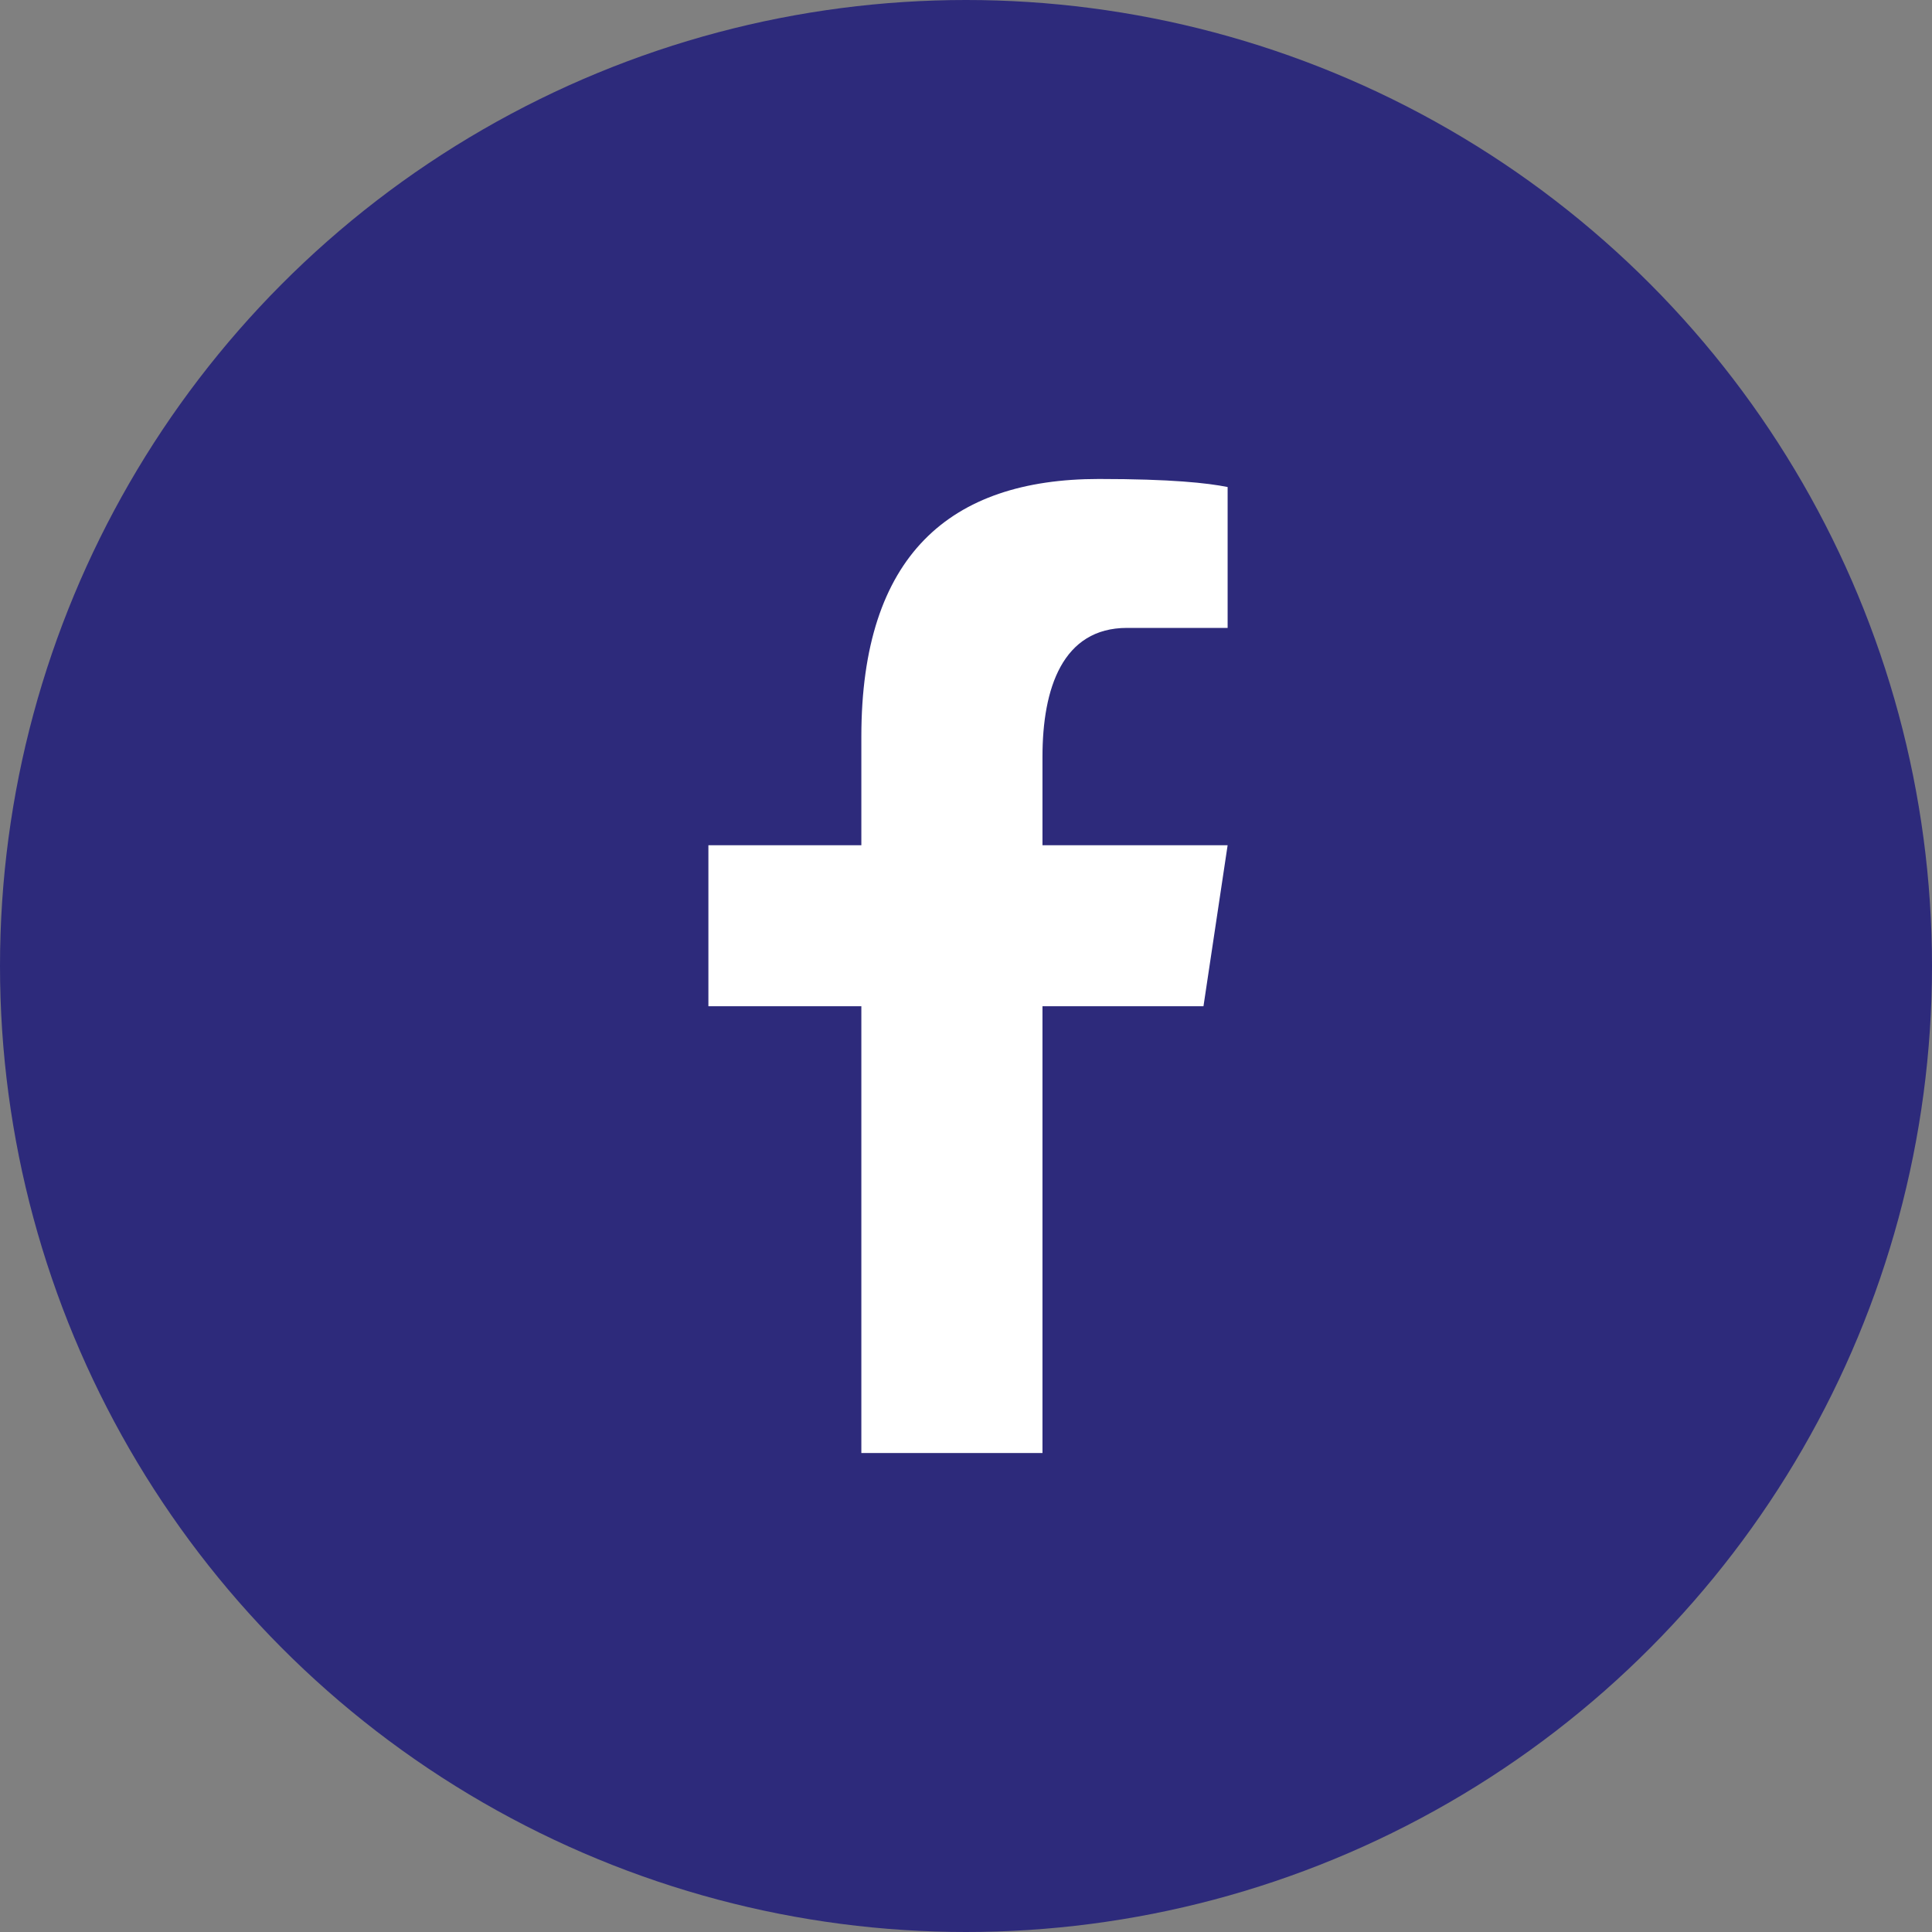 <?xml version="1.0" encoding="utf-8"?>
<!-- Generator: Adobe Illustrator 27.8.0, SVG Export Plug-In . SVG Version: 6.00 Build 0)  -->
<svg version="1.1" id="Layer_1" xmlns="http://www.w3.org/2000/svg" xmlns:xlink="http://www.w3.org/1999/xlink" x="0px" y="0px"
	 viewBox="0 0 48 48" style="enable-background:new 0 0 48 48;" xml:space="preserve">
<rect x="0" y="0" width="48" height="48" fill="#808080" stroke="none"/>
<style type="text/css">
	.st0{fill:#2D2A7B;}
	.st1{fill:#FFFFFF;}
</style>
<circle class="st0" cx="24" cy="24" r="24"/>
<path class="st1" d="M21.4,36.1V25h-3.8v-4h3.8v-2.7c0-4.5,2.2-6.4,5.9-6.4c1.8,0,2.7,0.1,3.2,0.2v3.5h-2.5c-1.6,0-2.1,1.5-2.1,3.2
	V21h4.6l-0.6,4h-4v11.1L21.4,36.1z"/>
</svg>
